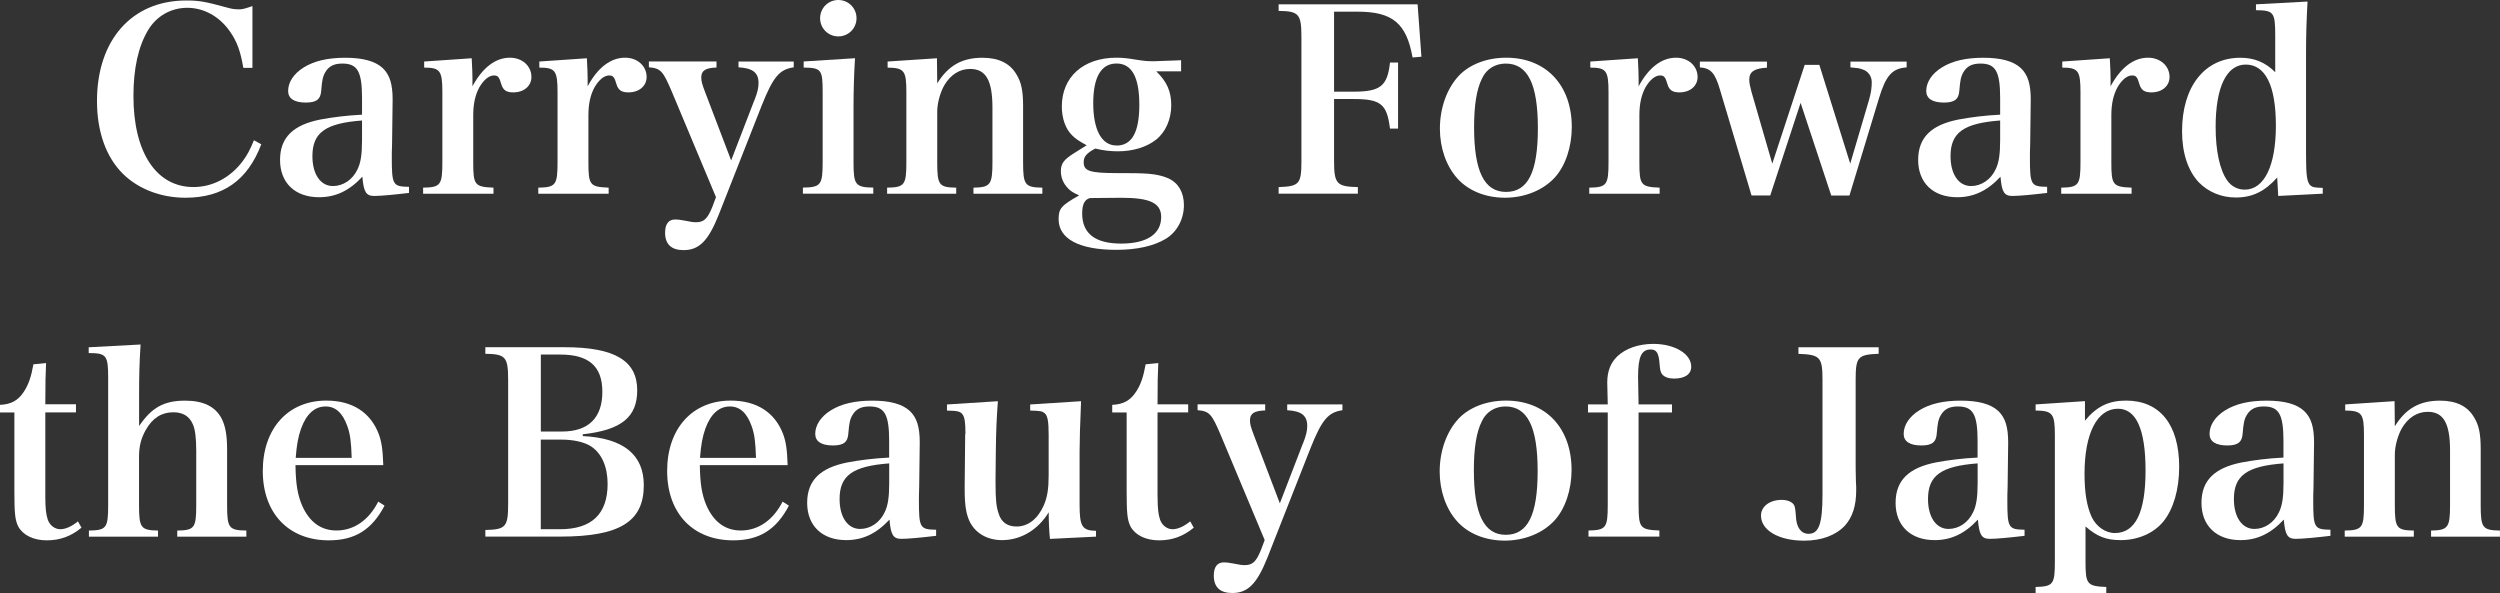 <?xml version="1.0" encoding="UTF-8"?><svg id="_レイヤー_2" xmlns="http://www.w3.org/2000/svg" viewBox="0 0 451.89 107.19"><rect x="0" y="0" width="451.89" height="107.19" fill="#333333" stroke="none"/><defs><style>.cls-1{fill:#fff;}</style></defs><g id="_レイアウト"><path class="cls-1" d="M43.98,12.26c-.5-2.97-1.14-4.76-2.43-6.59-1.88-2.7-4.71-4.26-7.69-4.26s-5.58,1.51-7.09,4.03c-1.78,2.97-2.65,6.96-2.65,11.94,0,10.16,4.12,16.43,10.85,16.43,3.43,0,6.68-1.69,8.92-4.71.78-1.05,1.33-2.06,2.01-3.75l1.33.73c-2.47,6.5-6.91,9.66-13.73,9.66-4.39,0-8.47-1.56-11.26-4.3-3.07-3.02-4.71-7.64-4.71-13.18C17.53,7.23,23.84.09,33.64.09c2.38,0,3.39.18,7.6,1.33.64.18,1.24.27,1.92.27s1.01-.09,2.47-.59v11.17h-1.65Z"/><path class="cls-1" d="M73.96,34.87c-2.7.32-5.12.55-6.31.55-1.46,0-1.92-.69-2.15-3.48-2.38,2.56-4.85,3.71-7.83,3.71-4.35,0-7.05-2.61-7.05-6.73s2.43-6.36,7.32-7.32c2.24-.41,4.67-.73,7.5-.87v-2.97c0-4.85-.82-6.27-3.57-6.27-1.46,0-2.43.46-3.07,1.56-.46.78-.59,1.51-.73,3.25-.09,1.65-.87,2.24-2.79,2.24-2.1,0-3.2-.73-3.2-2.1,0-1.6,1.05-3.16,2.84-4.26,1.92-1.19,4.39-1.74,7.5-1.74s5.4.59,6.77,1.88c1.24,1.19,1.78,2.84,1.78,5.67l-.05,3.98-.05,3.98c-.05,1.28-.05,2.15-.05,2.47,0,5.03.18,5.31,3.11,5.35v1.1ZM65.44,21.78c-6.64.5-8.97,2.2-8.97,6.45,0,3.25,1.46,5.4,3.71,5.4,1.83,0,3.57-1.14,4.44-3.02.59-1.19.82-2.7.82-5.31v-3.52Z"/><path class="cls-1" d="M85.26,10.52c.09,1.74.14,2.79.14,3.71v1.37c1.83-3.39,4.16-5.17,6.77-5.17,2.24,0,3.89,1.51,3.89,3.48,0,1.65-1.37,2.79-3.29,2.79-1.24,0-1.83-.41-2.15-1.46-.37-1.28-.59-1.6-1.33-1.6h-.09c-.87.05-1.78.82-2.56,2.15-.73,1.37-1.1,2.93-1.1,5.08v8.47c0,4.12.27,4.44,3.66,4.58v1.1h-12.72v-1.1c3.16-.05,3.48-.5,3.48-4.58v-12.68c0-3.89-.41-4.44-3.29-4.44v-1.1l8.6-.59Z"/><path class="cls-1" d="M106.08,10.52c.09,1.74.14,2.79.14,3.71v1.37c1.83-3.39,4.16-5.17,6.77-5.17,2.24,0,3.89,1.51,3.89,3.48,0,1.65-1.37,2.79-3.29,2.79-1.24,0-1.83-.41-2.15-1.46-.37-1.28-.6-1.6-1.33-1.6h-.09c-.87.05-1.78.82-2.56,2.15-.73,1.37-1.1,2.93-1.1,5.08v8.47c0,4.12.27,4.44,3.66,4.58v1.1h-12.72v-1.1c3.16-.05,3.48-.5,3.48-4.58v-12.68c0-3.89-.41-4.44-3.29-4.44v-1.1l8.6-.59Z"/><path class="cls-1" d="M136.33,18.21c.6-1.51.78-2.33.78-3.2,0-1.88-1.05-2.7-3.62-2.84v-1.05h9.98v1.05c-2.56.37-3.71,1.69-5.77,6.86l-7.78,19.77c-1.88,4.71-3.52,6.41-6.36,6.41-2.2,0-3.34-1.05-3.34-3.16,0-1.56.64-2.38,1.83-2.38.41,0,.92.05,1.83.23,1.1.23,1.46.27,1.92.27,1.42,0,2.06-.59,2.93-2.7l.69-1.83-8.01-19.13c-1.56-3.66-1.97-4.16-4.12-4.35v-1.05h12.22v1.1c-1.97.05-2.75.55-2.75,1.78,0,.69.14,1.19.69,2.65l4.71,12.36,4.16-10.8Z"/><path class="cls-1" d="M154.55,10.52c-.18,2.75-.27,5.95-.27,8.88v9.93c0,4.07.32,4.53,3.57,4.58v1.1h-12.72v-1.1c3.25-.05,3.57-.5,3.57-4.58v-12.68c0-4.07-.23-4.39-3.43-4.44v-1.1l9.29-.59ZM151.53,0c1.83,0,3.29,1.46,3.29,3.29s-1.46,3.29-3.29,3.29-3.29-1.46-3.29-3.29,1.46-3.29,3.29-3.29Z"/><path class="cls-1" d="M169.42,15.06c1.97-3.2,4.48-4.62,8.15-4.62,2.97,0,5.03,1.01,6.22,3.11.82,1.37,1.14,2.88,1.14,5.63v10.16c0,4.07.32,4.53,3.48,4.58v1.1h-12.45v-1.1c3.07-.05,3.43-.55,3.43-4.58v-9.88c0-4.94-1.19-7-4.03-7-1.92,0-3.57,1.05-4.71,3.02-.73,1.33-1.24,3.2-1.24,4.71v9.15c0,4.12.32,4.53,3.43,4.58v1.1h-12.49v-1.1c3.16-.05,3.48-.5,3.48-4.58v-12.68c0-3.89-.37-4.39-3.39-4.44v-1.1l8.92-.59.05,4.53Z"/><path class="cls-1" d="M204.02,31.3c3.98,0,5.49.23,7.23.96,1.74.82,2.75,2.52,2.75,4.8,0,2.56-1.24,4.85-3.25,6.09-2.2,1.33-5.26,2.01-8.97,2.01-6.68,0-10.43-1.97-10.43-5.54,0-1.92.46-2.47,3.71-4.3-1.1-.5-1.56-.78-2.06-1.33-.78-.82-1.24-1.88-1.24-3.02,0-1.37.46-2.06,2.33-3.25l2.33-1.46c-1.51-.82-2.06-1.24-2.61-1.78-1.19-1.14-1.88-3.07-1.88-5.22,0-5.35,3.89-8.83,9.88-8.83,1.05,0,1.97.09,3.62.37,1.46.23,2.01.27,3.16.27.09,0,1.69-.05,4.9-.18v2.01h-4.48c1.92,1.88,2.7,3.62,2.7,6.13s-1.01,4.85-2.75,6.22-4.21,2.1-6.91,2.1c-1.33,0-2.61-.14-4.07-.5-1.56.82-2.1,1.46-2.1,2.47,0,1.6,1.1,1.97,6.09,1.97h2.06ZM197.07,35.79c-1.01.23-1.46,1.14-1.46,2.79,0,3.62,2.33,5.45,7.05,5.45s7.23-1.78,7.23-4.8c0-2.52-2.01-3.48-7.18-3.48l-5.63.05ZM201.82,26.31c2.79,0,4.12-2.43,4.12-7.37s-1.33-7.46-4.12-7.46-4.21,2.47-4.21,7.18,1.46,7.64,4.21,7.64Z"/><path class="cls-1" d="M241.14,29.06c0,4.16.46,4.67,4.3,4.76v1.19h-14.32v-1.19c3.75-.14,4.12-.55,4.12-4.76V6.73c0-4.21-.46-4.71-4.12-4.76V.78h25.12l.69,9.47-1.6.14c-1.1-6.18-3.62-8.28-9.93-8.28h-4.26v14.46h3.52c4.85,0,6.13-1.01,6.59-5.26h1.46v11.94h-1.46c-.55-4.44-1.65-5.35-6.59-5.35h-3.52v11.17Z"/><path class="cls-1" d="M263.7,13.68c1.97-2.06,5.08-3.25,8.56-3.25,7.18,0,11.85,4.94,11.85,12.54,0,3.57-1.14,6.96-3.02,9.06-2.1,2.33-5.45,3.71-9.06,3.71s-6.68-1.33-8.6-3.48c-2.01-2.24-3.16-5.49-3.16-9.01,0-3.75,1.28-7.28,3.43-9.56ZM272.21,34.69c3.98,0,5.77-3.57,5.77-11.53s-1.83-11.67-5.81-11.67c-1.88,0-3.48.96-4.26,2.65-1.01,1.97-1.46,4.9-1.46,8.88,0,7.92,1.83,11.67,5.77,11.67Z"/><path class="cls-1" d="M296.05,10.52c.09,1.74.14,2.79.14,3.71v1.37c1.83-3.39,4.16-5.17,6.77-5.17,2.24,0,3.89,1.51,3.89,3.48,0,1.65-1.37,2.79-3.29,2.79-1.24,0-1.83-.41-2.15-1.46-.37-1.28-.6-1.6-1.33-1.6h-.09c-.87.05-1.78.82-2.56,2.15-.73,1.37-1.1,2.93-1.1,5.08v8.47c0,4.12.27,4.44,3.66,4.58v1.1h-12.72v-1.1c3.16-.05,3.48-.5,3.48-4.58v-12.68c0-3.89-.41-4.44-3.29-4.44v-1.1l8.6-.59Z"/><path class="cls-1" d="M319.99,35.33h-3.39l-5.72-19.17c-.87-2.97-1.65-3.84-3.62-3.98v-1.05h12.13v1.1c-2.33.14-3.2.73-3.2,2.2,0,.55.14,1.19.41,2.2l3.75,12.95,5.86-17.85h2.65l5.58,17.85,3.39-11.49c.37-1.28.5-2.2.5-3.25s-.64-1.97-1.65-2.29c-.6-.23-1.01-.27-2.2-.37v-1.05h10.16v1.05c-2.61.18-3.75,1.46-4.99,5.54l-5.35,17.62h-3.29l-5.54-16.75-5.49,16.75Z"/><path class="cls-1" d="M370.06,34.87c-2.7.32-5.12.55-6.31.55-1.46,0-1.92-.69-2.15-3.48-2.38,2.56-4.85,3.71-7.83,3.71-4.35,0-7.05-2.61-7.05-6.73s2.43-6.36,7.32-7.32c2.24-.41,4.67-.73,7.5-.87v-2.97c0-4.85-.82-6.27-3.57-6.27-1.46,0-2.43.46-3.07,1.56-.46.78-.59,1.51-.73,3.25-.09,1.65-.87,2.24-2.79,2.24-2.1,0-3.2-.73-3.2-2.1,0-1.6,1.05-3.16,2.84-4.26,1.92-1.19,4.39-1.74,7.5-1.74s5.4.59,6.77,1.88c1.24,1.19,1.78,2.84,1.78,5.67l-.05,3.98-.05,3.98c-.05,1.28-.05,2.15-.05,2.47,0,5.03.18,5.31,3.11,5.35v1.1ZM361.54,21.78c-6.64.5-8.97,2.2-8.97,6.45,0,3.25,1.46,5.4,3.71,5.4,1.83,0,3.57-1.14,4.44-3.02.59-1.19.82-2.7.82-5.31v-3.52Z"/><path class="cls-1" d="M381.36,10.52c.09,1.74.14,2.79.14,3.71v1.37c1.83-3.39,4.16-5.17,6.77-5.17,2.24,0,3.89,1.51,3.89,3.48,0,1.65-1.37,2.79-3.29,2.79-1.24,0-1.83-.41-2.15-1.46-.37-1.28-.59-1.6-1.33-1.6h-.09c-.87.05-1.78.82-2.56,2.15-.73,1.37-1.1,2.93-1.1,5.08v8.47c0,4.12.27,4.44,3.66,4.58v1.1h-12.72v-1.1c3.16-.05,3.48-.5,3.48-4.58v-12.68c0-3.89-.41-4.44-3.29-4.44v-1.1l8.6-.59Z"/><path class="cls-1" d="M417.1.27c-.18,3.43-.27,5.81-.27,9.34v18.49c0,3.71.18,4.94.87,5.49.41.27.64.32,2.15.37v1.05l-8.05.41-.18-3.34c-2.24,2.52-4.48,3.62-7.5,3.62-2.61,0-4.99-1.01-6.68-2.75-1.97-2.11-3.02-5.31-3.02-9.24,0-8.1,4.12-13.27,10.53-13.27,2.52,0,4.53.82,6.31,2.61v-6.59c0-4.26-.27-4.58-3.48-4.62V.78l9.34-.5ZM405.94,11.67c-3.48,0-5.45,4.07-5.45,11.26,0,4.3.73,7.78,2.1,9.7.73,1.05,1.88,1.65,3.16,1.65,3.52,0,5.63-4.3,5.63-11.58s-1.92-11.03-5.45-11.03Z"/><path class="cls-1" d="M8.19,89.85c0,2.01.14,3.2.46,4.12.37,1.01,1.28,1.69,2.24,1.69s2.06-.5,3.2-1.42l.64,1.14c-1.88,1.56-3.89,2.29-6.27,2.29s-4.3-.92-5.17-2.52c-.55-1.14-.69-2.24-.69-6.32v-14.28H0v-1.37c2.01-.09,3.29-.78,4.35-2.43.82-1.28,1.28-2.61,1.69-4.9l2.29-.23c-.09,1.88-.14,3.29-.14,7.46h5.54v1.46h-5.54v15.28Z"/><path class="cls-1" d="M25.12,77.04c2.29-3.39,4.53-4.62,8.33-4.62,3.29,0,5.45,1.05,6.59,3.2.69,1.33,1.01,3.02,1.01,5.63v10.07c0,4.12.32,4.53,3.48,4.58v1.1h-12.49v-1.1c3.11-.05,3.43-.46,3.43-4.58v-9.75c0-2.38-.18-3.98-.64-4.94-.64-1.42-1.78-2.11-3.52-2.11-2.1,0-3.75,1.05-4.94,3.16-.87,1.51-1.24,2.97-1.24,4.85v8.79c0,4.07.32,4.53,3.43,4.58v1.1h-12.49v-1.1c3.16-.05,3.48-.46,3.48-4.58v-23.06c0-4.03-.32-4.44-3.52-4.44v-1.05l9.38-.5c-.23,3.52-.27,5.72-.27,9.38v5.4Z"/><path class="cls-1" d="M53.41,84.08c.05,3.39.37,5.35,1.19,7.28,1.33,3.02,3.43,4.53,6.22,4.53,3.16,0,5.86-1.88,7.55-5.22l1.14.73c-2.29,4.35-5.35,6.27-10.07,6.27-7.28,0-11.94-4.9-11.94-12.54s4.53-12.72,11.49-12.72c4.67,0,7.96,2.1,9.47,6.04.5,1.37.73,2.75.82,5.63h-15.88ZM63.57,82.76c-.09-2.88-.27-4.3-.78-5.72-.87-2.43-2.15-3.57-3.94-3.57-1.97,0-3.48,1.37-4.44,4.03-.5,1.42-.78,2.88-.96,5.26h10.11Z"/><path class="cls-1" d="M87.73,95.8c3.71-.09,4.12-.55,4.12-4.76v-22.33c0-4.21-.46-4.71-4.12-4.76v-1.19h14.32c9.06,0,13.13,2.43,13.13,7.78,0,4.85-2.84,7.18-9.84,7.96v.32c7.32.37,11.03,3.34,11.03,8.88,0,6.59-4.35,9.29-15.1,9.29h-13.54v-1.19ZM101.6,78c4.76,0,7.28-2.47,7.28-7.18s-2.56-6.73-7.6-6.73h-3.52v13.91h3.84ZM101.23,95.66c5.72,0,8.6-2.75,8.6-8.19,0-3.07-1.05-5.49-2.97-6.77-1.19-.78-3.16-1.24-5.4-1.24h-3.71v16.2h3.48Z"/><path class="cls-1" d="M126.5,84.08c.05,3.39.37,5.35,1.19,7.28,1.33,3.02,3.43,4.53,6.22,4.53,3.16,0,5.86-1.88,7.55-5.22l1.14.73c-2.29,4.35-5.35,6.27-10.07,6.27-7.28,0-11.94-4.9-11.94-12.54s4.53-12.72,11.49-12.72c4.67,0,7.96,2.1,9.47,6.04.5,1.37.73,2.75.82,5.63h-15.88ZM136.65,82.76c-.09-2.88-.27-4.3-.78-5.72-.87-2.43-2.15-3.57-3.94-3.57-1.97,0-3.48,1.37-4.44,4.03-.5,1.42-.78,2.88-.96,5.26h10.11Z"/><path class="cls-1" d="M169.24,96.85c-2.7.32-5.12.55-6.31.55-1.46,0-1.92-.69-2.15-3.48-2.38,2.56-4.85,3.71-7.83,3.71-4.35,0-7.05-2.61-7.05-6.73s2.43-6.36,7.32-7.32c2.24-.41,4.67-.73,7.5-.87v-2.97c0-4.85-.82-6.27-3.57-6.27-1.46,0-2.43.46-3.07,1.56-.46.78-.59,1.51-.73,3.25-.09,1.65-.87,2.24-2.79,2.24-2.1,0-3.2-.73-3.2-2.1,0-1.6,1.05-3.16,2.84-4.26,1.92-1.19,4.39-1.74,7.5-1.74s5.4.59,6.77,1.88c1.24,1.19,1.78,2.84,1.78,5.67l-.05,3.98-.05,3.98c-.05,1.28-.05,2.15-.05,2.47,0,5.03.18,5.31,3.11,5.35v1.1ZM160.73,83.76c-6.64.5-8.97,2.2-8.97,6.45,0,3.25,1.46,5.4,3.71,5.4,1.83,0,3.57-1.14,4.44-3.02.59-1.19.82-2.7.82-5.31v-3.52Z"/><path class="cls-1" d="M189.79,97.4c-.14-1.19-.23-2.93-.23-4.8-1.92,3.16-5.03,5.03-8.42,5.03-2.7,0-4.85-1.24-5.9-3.43-.59-1.28-.87-2.88-.87-5.67v-.64l.09-9.24c0-.14.05-.23.05-.37,0-1.83-.14-2.84-.5-3.34-.41-.55-.78-.69-2.84-.73v-1.1l9.2-.59c-.23,3.29-.32,5.03-.37,9.11l-.05,4.85v.87c0,3.11.14,4.26.59,5.58.5,1.51,1.6,2.24,3.2,2.24,2.1,0,3.84-1.37,4.94-3.84.64-1.51.87-2.97.87-5.45v-7.23c0-2.52-.18-3.43-.69-3.94-.46-.37-.73-.46-2.65-.5v-1.1l9.2-.59q-.27,6.27-.27,9.15v9.52c0,3.98.46,4.71,2.97,4.76v1.05l-8.33.41Z"/><path class="cls-1" d="M209.24,89.85c0,2.01.14,3.2.46,4.12.37,1.01,1.28,1.69,2.24,1.69s2.06-.5,3.2-1.42l.64,1.14c-1.88,1.56-3.89,2.29-6.27,2.29s-4.3-.92-5.17-2.52c-.55-1.14-.69-2.24-.69-6.32v-14.28h-2.61v-1.37c2.01-.09,3.29-.78,4.35-2.43.82-1.28,1.28-2.61,1.69-4.9l2.29-.23c-.09,1.88-.14,3.29-.14,7.46h5.54v1.46h-5.54v15.28Z"/><path class="cls-1" d="M235.51,80.19c.6-1.51.78-2.33.78-3.2,0-1.88-1.05-2.7-3.62-2.84v-1.05h9.98v1.05c-2.56.37-3.71,1.69-5.77,6.86l-7.78,19.77c-1.88,4.71-3.52,6.41-6.36,6.41-2.2,0-3.34-1.05-3.34-3.16,0-1.56.64-2.38,1.83-2.38.41,0,.92.05,1.83.23,1.1.23,1.46.27,1.92.27,1.42,0,2.06-.59,2.93-2.7l.69-1.83-8.01-19.13c-1.56-3.66-1.97-4.16-4.12-4.35v-1.05h12.22v1.1c-1.97.05-2.75.55-2.75,1.78,0,.69.14,1.19.69,2.65l4.71,12.36,4.16-10.8Z"/><path class="cls-1" d="M263.66,75.66c1.97-2.06,5.08-3.25,8.56-3.25,7.18,0,11.85,4.94,11.85,12.54,0,3.57-1.14,6.96-3.02,9.06-2.1,2.33-5.45,3.71-9.06,3.71s-6.68-1.33-8.6-3.48c-2.01-2.24-3.16-5.49-3.16-9.01,0-3.75,1.28-7.28,3.43-9.56ZM272.17,96.67c3.98,0,5.77-3.57,5.77-11.53s-1.83-11.67-5.81-11.67c-1.88,0-3.48.96-4.26,2.65-1.01,1.97-1.46,4.9-1.46,8.88,0,7.92,1.83,11.67,5.77,11.67Z"/><path class="cls-1" d="M296.19,91.31c0,4.12.27,4.44,3.75,4.58v1.1h-12.81v-1.1c3.16-.05,3.48-.5,3.48-4.58v-16.75h-3.57v-1.46h3.57c-.05-1.56-.09-3.25-.09-3.98,0-1.97.6-3.52,1.78-4.67,1.51-1.46,3.89-2.29,6.54-2.29,3.84,0,6.86,1.78,6.86,4.12,0,1.37-1.14,2.15-3.11,2.15-.96,0-1.74-.27-2.15-.78-.27-.37-.37-.69-.46-1.83-.14-2.01-.55-2.65-1.6-2.65-1.69,0-2.29,1.33-2.29,4.99,0,.92.05,2.24.09,4.94h6.04v1.46h-6.04v16.75Z"/><path class="cls-1" d="M339.58,62.76v1.19c-3.8.14-4.16.59-4.16,4.76v14.64c0,.96,0,2.01.05,3.71.05.64.05,1.14.05,1.56,0,2.84-.69,4.9-2.06,6.41-1.65,1.74-4.21,2.7-7.37,2.7-4.58,0-7.78-1.88-7.78-4.53,0-1.65,1.56-2.84,3.75-2.84,1.05,0,1.92.37,2.24.96q.23.41.32,2.01c.09,2.01.92,3.16,2.29,3.16,1.88,0,2.52-1.83,2.52-7.18v-20.59c0-4.16-.41-4.62-4.35-4.76v-1.19h14.51Z"/><path class="cls-1" d="M365.98,96.85c-2.7.32-5.12.55-6.31.55-1.46,0-1.92-.69-2.15-3.48-2.38,2.56-4.85,3.71-7.83,3.71-4.35,0-7.05-2.61-7.05-6.73s2.43-6.36,7.32-7.32c2.24-.41,4.67-.73,7.5-.87v-2.97c0-4.85-.82-6.27-3.57-6.27-1.46,0-2.43.46-3.07,1.56-.46.78-.59,1.51-.73,3.25-.09,1.65-.87,2.24-2.79,2.24-2.1,0-3.2-.73-3.2-2.1,0-1.6,1.05-3.16,2.84-4.26,1.92-1.19,4.39-1.74,7.5-1.74s5.4.59,6.77,1.88c1.24,1.19,1.78,2.84,1.78,5.67l-.05,3.98-.05,3.98c-.05,1.28-.05,2.15-.05,2.47,0,5.03.18,5.31,3.11,5.35v1.1ZM357.47,83.76c-6.64.5-8.97,2.2-8.97,6.45,0,3.25,1.46,5.4,3.71,5.4,1.83,0,3.57-1.14,4.44-3.02.59-1.19.82-2.7.82-5.31v-3.52Z"/><path class="cls-1" d="M376.88,76.03c2.1-2.56,4.3-3.62,7.41-3.62,6.13,0,9.61,4.35,9.61,11.99,0,4.07-1.05,7.64-2.84,9.84-1.74,2.15-4.62,3.39-7.73,3.39-2.61,0-4.26-.64-6.36-2.47v6.36c0,4.07.27,4.44,3.75,4.58v1.1h-12.77v-1.1c3.2-.09,3.48-.5,3.48-4.58v-22.88c0-3.89-.41-4.39-3.48-4.44v-1.1l8.92-.59v3.52ZM378.07,93.42c.82,1.74,2.47,2.93,4.21,2.93,3.71,0,5.54-3.75,5.54-11.3s-1.74-11.17-4.99-11.17c-3.75,0-6.04,4.44-6.04,11.76,0,3.39.41,5.86,1.28,7.78Z"/><path class="cls-1" d="M421.27,96.85c-2.7.32-5.12.55-6.31.55-1.46,0-1.92-.69-2.15-3.48-2.38,2.56-4.85,3.71-7.83,3.71-4.35,0-7.05-2.61-7.05-6.73s2.43-6.36,7.32-7.32c2.24-.41,4.67-.73,7.5-.87v-2.97c0-4.85-.82-6.27-3.57-6.27-1.46,0-2.43.46-3.07,1.56-.46.78-.59,1.51-.73,3.25-.09,1.65-.87,2.24-2.79,2.24-2.1,0-3.2-.73-3.2-2.1,0-1.6,1.05-3.16,2.84-4.26,1.92-1.19,4.39-1.74,7.5-1.74s5.4.59,6.77,1.88c1.24,1.19,1.78,2.84,1.78,5.67l-.05,3.98-.05,3.98c-.05,1.28-.05,2.15-.05,2.47,0,5.03.18,5.31,3.11,5.35v1.1ZM412.76,83.76c-6.64.5-8.97,2.2-8.97,6.45,0,3.25,1.46,5.4,3.71,5.4,1.83,0,3.57-1.14,4.44-3.02.59-1.19.82-2.7.82-5.31v-3.52Z"/><path class="cls-1" d="M432.89,77.04c1.97-3.2,4.48-4.62,8.15-4.62,2.97,0,5.03,1.01,6.22,3.11.82,1.37,1.14,2.88,1.14,5.63v10.16c0,4.07.32,4.53,3.48,4.58v1.1h-12.45v-1.1c3.07-.05,3.43-.55,3.43-4.58v-9.88c0-4.94-1.19-7-4.03-7-1.92,0-3.57,1.05-4.71,3.02-.73,1.33-1.24,3.2-1.24,4.71v9.15c0,4.12.32,4.53,3.43,4.58v1.1h-12.49v-1.1c3.16-.05,3.48-.5,3.48-4.58v-12.68c0-3.89-.37-4.39-3.39-4.44v-1.1l8.92-.59.05,4.53Z"/></g></svg>